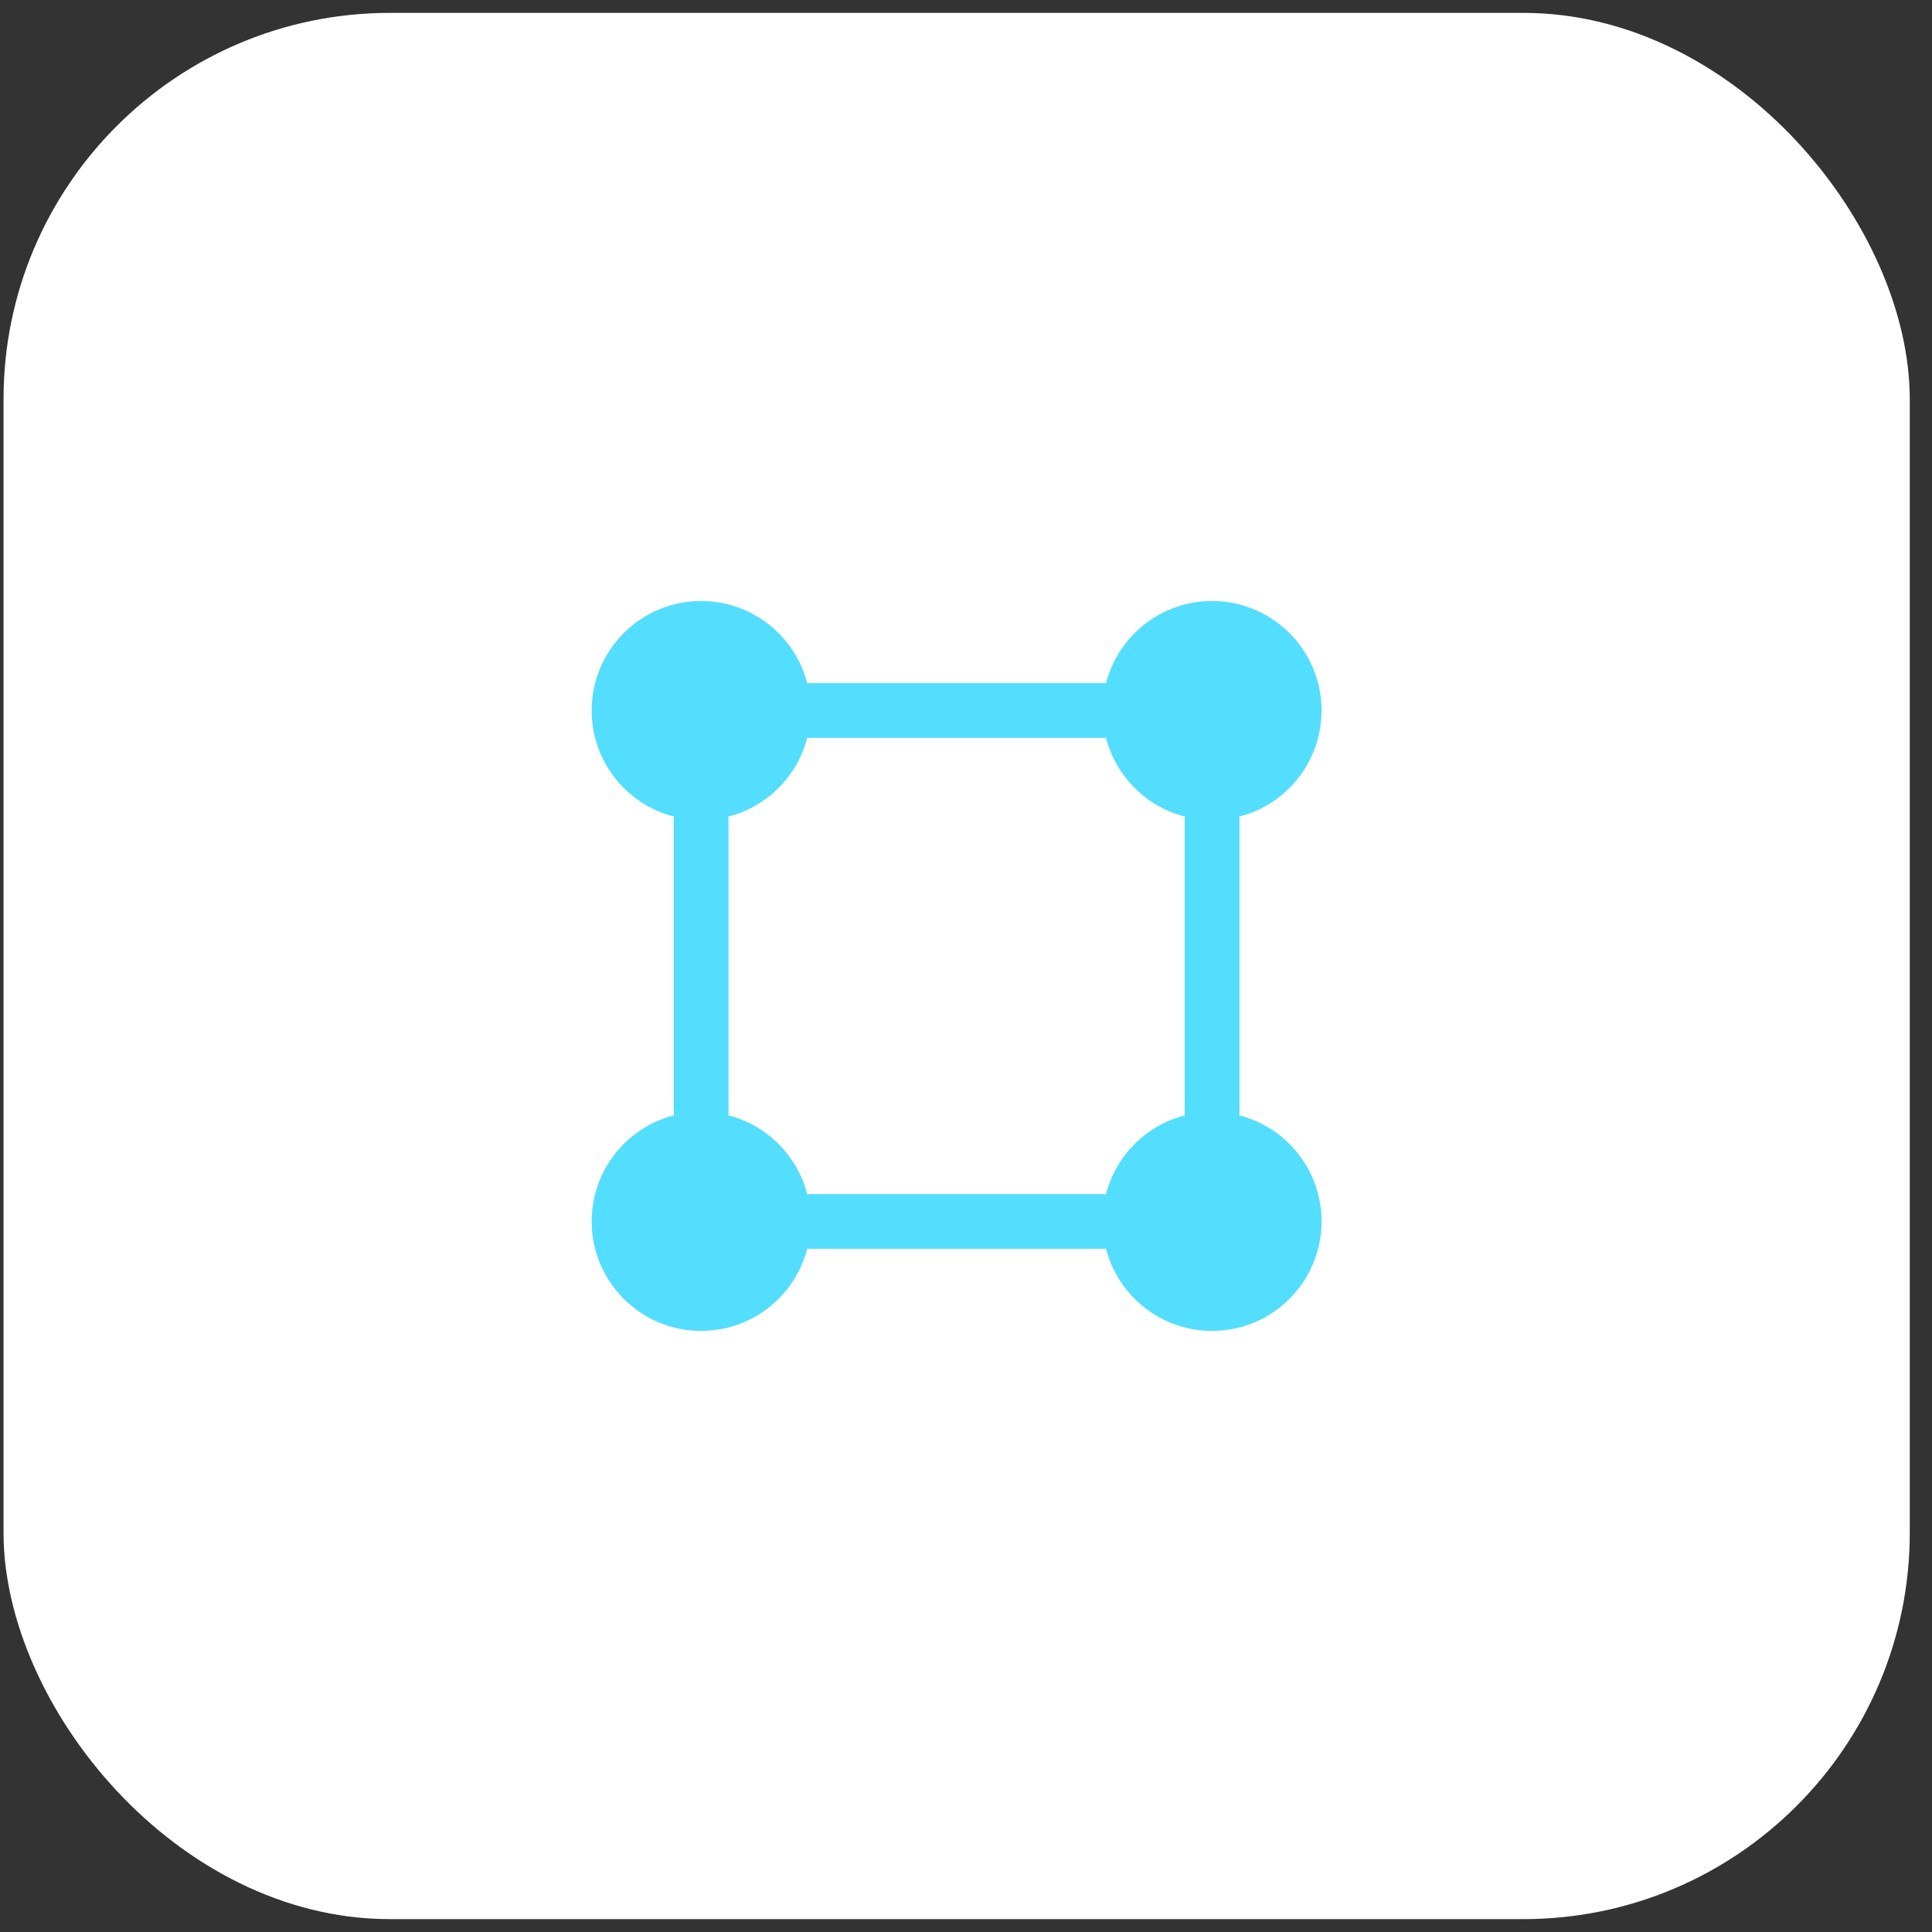 <?xml version="1.0" encoding="UTF-8"?> <svg xmlns="http://www.w3.org/2000/svg" width="75" height="75" viewBox="0 0 75 75" fill="none"><rect x="0" y="0" width="75" height="75" fill="#333333" stroke="none"/><rect x="0.137" y="0.5" width="74" height="74" rx="15" fill="white"></rect><path fill-rule="evenodd" clip-rule="evenodd" d="M31.337 26.528C30.868 24.691 29.202 23.332 27.219 23.332C24.872 23.332 22.969 25.235 22.969 27.582C22.969 29.565 24.327 31.231 26.164 31.7C26.159 31.743 26.156 31.787 26.156 31.832V43.165C26.156 43.21 26.159 43.254 26.164 43.297C24.327 43.766 22.969 45.432 22.969 47.415C22.969 49.763 24.872 51.665 27.219 51.665C29.202 51.665 30.868 50.307 31.337 48.47C31.38 48.475 31.424 48.478 31.469 48.478H42.802C42.847 48.478 42.891 48.475 42.934 48.47C43.403 50.307 45.069 51.665 47.052 51.665C49.399 51.665 51.302 49.763 51.302 47.415C51.302 45.432 49.944 43.766 48.106 43.297C48.112 43.254 48.115 43.21 48.115 43.165V31.832C48.115 31.787 48.112 31.743 48.106 31.7C49.944 31.231 51.302 29.565 51.302 27.582C51.302 25.235 49.399 23.332 47.052 23.332C45.069 23.332 43.403 24.691 42.934 26.528C42.891 26.522 42.847 26.52 42.802 26.52H31.469C31.424 26.52 31.38 26.522 31.337 26.528ZM28.273 31.7C28.279 31.743 28.281 31.787 28.281 31.832L28.281 43.165C28.281 43.21 28.279 43.254 28.273 43.297C29.773 43.68 30.954 44.861 31.337 46.361C31.38 46.356 31.424 46.353 31.469 46.353H42.802C42.847 46.353 42.891 46.356 42.934 46.361C43.317 44.861 44.498 43.68 45.998 43.297C45.992 43.254 45.99 43.21 45.99 43.165V31.832C45.99 31.787 45.992 31.743 45.998 31.7C44.498 31.317 43.317 30.136 42.934 28.636C42.891 28.642 42.847 28.645 42.802 28.645H31.469C31.424 28.645 31.38 28.642 31.337 28.636C30.954 30.136 29.773 31.317 28.273 31.7Z" fill="#53DDFF"></path></svg> 